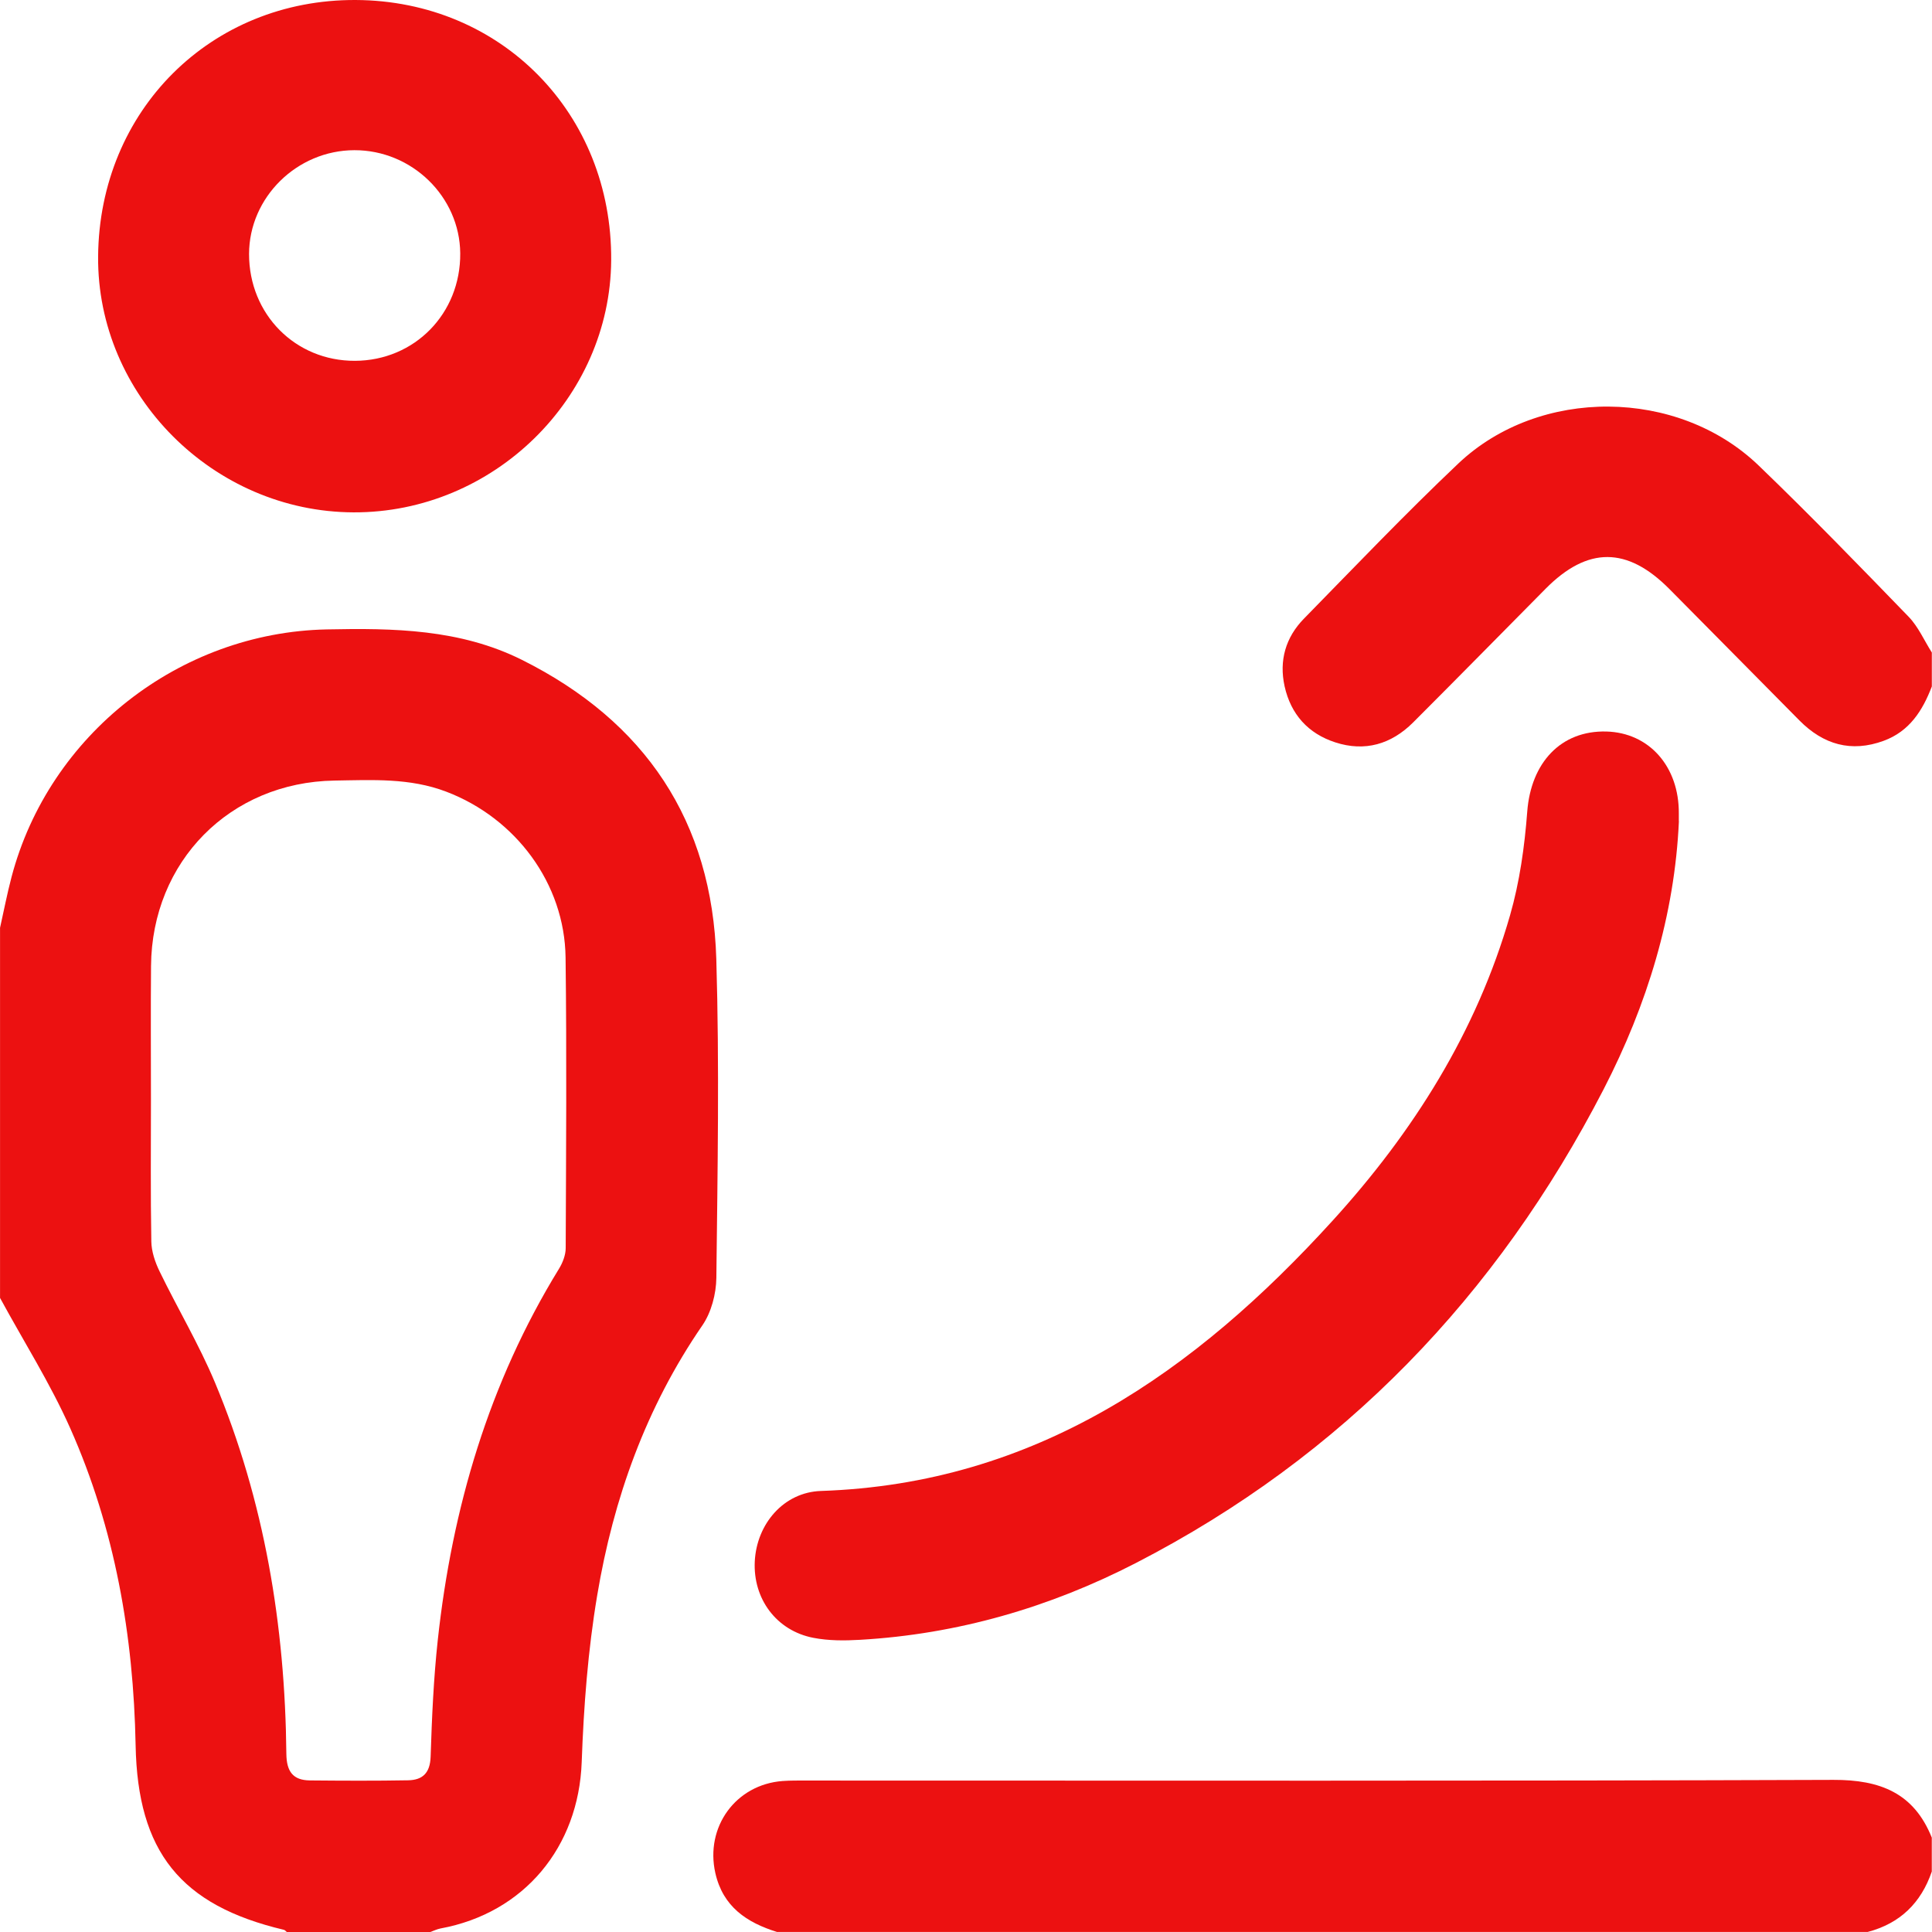 <svg width="46" height="46" viewBox="0 0 46 46" fill="none" xmlns="http://www.w3.org/2000/svg">
<g clip-path="url(#clip0_1164_12287)">
<path d="M0 22.095C0.091 21.69 0.169 21.281 0.275 20.88C1.169 17.488 4.273 15.06 7.775 14.986C9.371 14.953 10.954 14.977 12.425 15.71C15.362 17.176 16.958 19.553 17.055 22.837C17.13 25.365 17.085 27.897 17.056 30.427C17.051 30.808 16.936 31.248 16.722 31.558C15.381 33.508 14.605 35.68 14.219 37.985C13.999 39.293 13.898 40.628 13.85 41.955C13.777 43.973 12.485 45.548 10.488 45.916C10.404 45.932 10.325 45.972 10.243 46.001H6.829C6.806 45.983 6.786 45.954 6.76 45.948C4.291 45.364 3.277 44.084 3.229 41.554C3.179 38.944 2.737 36.401 1.672 34.006C1.196 32.936 0.562 31.936 0.001 30.903C0.001 27.967 0.001 25.032 0.001 22.096L0 22.095ZM3.594 26.189C3.594 27.312 3.583 28.435 3.603 29.559C3.607 29.797 3.692 30.05 3.798 30.268C4.228 31.155 4.737 32.007 5.117 32.914C6.299 35.739 6.788 38.709 6.818 41.759C6.823 42.174 6.971 42.387 7.379 42.391C8.157 42.398 8.936 42.402 9.715 42.388C10.061 42.382 10.24 42.216 10.253 41.826C10.283 40.9 10.323 39.971 10.423 39.05C10.765 35.904 11.64 32.928 13.308 30.211C13.397 30.066 13.469 29.882 13.469 29.716C13.478 27.41 13.495 25.103 13.466 22.797C13.444 21.037 12.28 19.479 10.624 18.849C9.755 18.518 8.858 18.571 7.963 18.585C5.476 18.625 3.616 20.51 3.596 22.999C3.587 24.062 3.594 25.126 3.594 26.189Z" fill="#EC1111"/>
<path d="M18.503 46C17.781 45.776 17.214 45.4 17.032 44.597C16.785 43.502 17.515 42.489 18.634 42.405C18.828 42.391 19.023 42.394 19.218 42.394C27.363 42.394 35.508 42.407 43.652 42.378C44.765 42.374 45.569 42.69 45.995 43.753V44.561C45.739 45.309 45.238 45.797 44.468 45.999H18.503V46Z" fill="#EC1111"/>
<path d="M45.996 16.344C45.777 16.919 45.463 17.413 44.85 17.638C44.075 17.923 43.411 17.727 42.844 17.154C41.811 16.112 40.782 15.067 39.749 14.026C38.744 13.012 37.802 13.009 36.804 14.014C35.751 15.078 34.702 16.145 33.644 17.203C33.124 17.721 32.496 17.905 31.791 17.675C31.145 17.465 30.735 17.008 30.586 16.342C30.45 15.727 30.611 15.174 31.047 14.729C32.262 13.488 33.461 12.231 34.721 11.037C36.653 9.207 39.953 9.235 41.873 11.084C43.092 12.257 44.27 13.472 45.446 14.687C45.675 14.925 45.815 15.251 45.996 15.536V16.345V16.344Z" fill="#EC1111"/>
<path d="M39.974 19.552C39.873 21.787 39.219 23.923 38.181 25.936C35.645 30.851 31.981 34.672 27.044 37.215C24.988 38.274 22.799 38.909 20.48 39.043C20.11 39.065 19.727 39.066 19.366 38.996C18.485 38.826 17.925 38.065 17.971 37.172C18.018 36.28 18.662 35.528 19.548 35.499C24.658 35.328 28.452 32.665 31.729 29.063C33.652 26.951 35.159 24.563 35.954 21.791C36.183 20.994 36.3 20.153 36.363 19.323C36.452 18.161 37.161 17.39 38.244 17.417C39.264 17.443 39.98 18.25 39.972 19.369C39.972 19.415 39.972 19.459 39.972 19.553L39.974 19.552Z" fill="#EC1111"/>
<path d="M8.469 7.40867e-05C11.938 0.016 14.577 2.705 14.552 6.198C14.529 9.485 11.743 12.211 8.419 12.199C5.082 12.188 2.308 9.408 2.336 6.104C2.365 2.628 5.022 -0.016 8.469 7.40867e-05ZM8.437 3.576C7.07 3.579 5.933 4.699 5.93 6.046C5.928 7.482 7.031 8.596 8.451 8.591C9.873 8.585 10.969 7.465 10.958 6.031C10.947 4.683 9.808 3.573 8.437 3.576H8.437Z" fill="#EC1111"/>
</g>
<defs>
<clipPath id="clip0_1164_12287">
<rect width="46" height="46" fill="white"/>
</clipPath>
</defs>
</svg>

